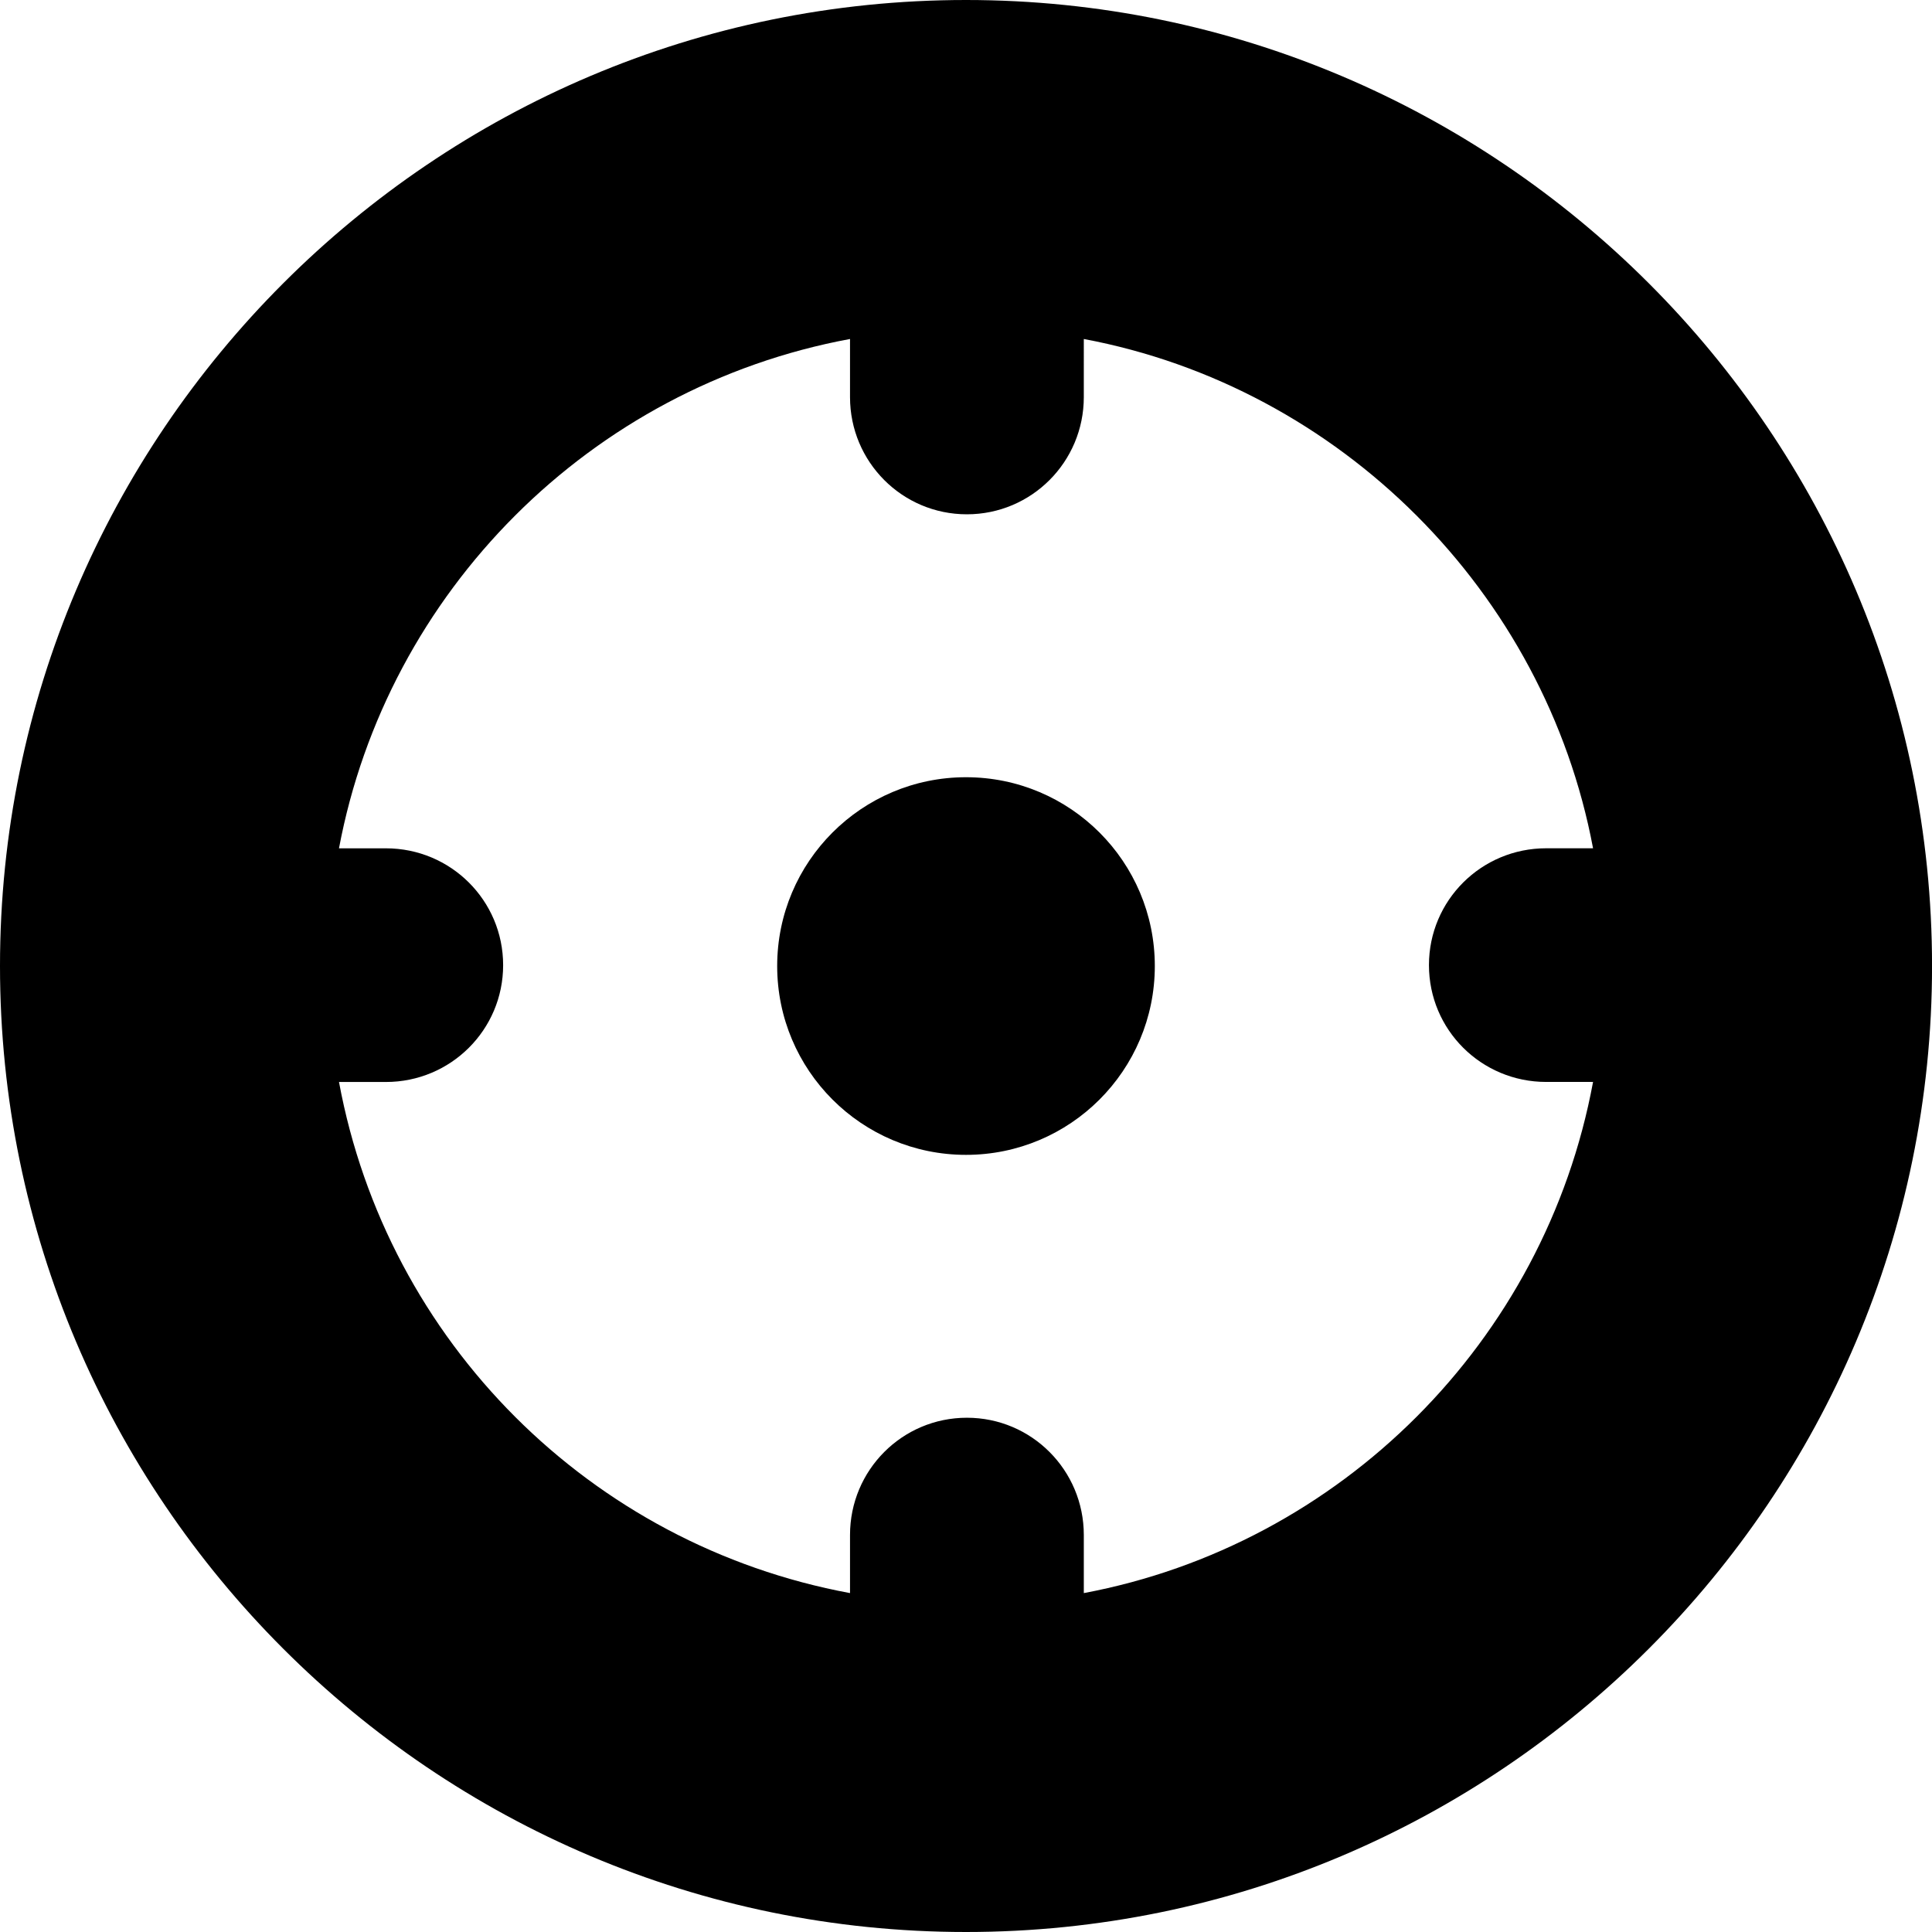 <?xml version="1.0" encoding="iso-8859-1"?>
<!-- Uploaded to: SVG Repo, www.svgrepo.com, Generator: SVG Repo Mixer Tools -->
<!DOCTYPE svg PUBLIC "-//W3C//DTD SVG 1.1//EN" "http://www.w3.org/Graphics/SVG/1.1/DTD/svg11.dtd">
<svg fill="#000000" version="1.1" id="Capa_1" xmlns="http://www.w3.org/2000/svg" xmlns:xlink="http://www.w3.org/1999/xlink" 
	 width="800px" height="800px" viewBox="0 0 45.492 45.492"
	 xml:space="preserve">
<g>
	<g>
		<path d="M22.746,0C10.203,0,0,10.204,0,22.746s10.203,22.746,22.746,22.746c12.543,0,22.747-10.204,22.747-22.746
			S35.289,0,22.746,0z M25.52,37.512v-1.369c0-1.524-1.229-2.76-2.753-2.76c-1.524,0-2.752,1.235-2.752,2.76v1.369
			c-6.115-1.134-10.9-5.92-12.033-12.035h1.105c1.525,0,2.76-1.228,2.76-2.751s-1.234-2.751-2.76-2.751H7.982
			C9.115,13.936,13.9,9.115,20.015,7.982v1.369c0,1.524,1.228,2.759,2.752,2.759c1.523,0,2.753-1.235,2.753-2.759V7.982
			c6.036,1.133,10.858,5.954,11.991,11.992h-1.104c-1.525,0-2.76,1.227-2.76,2.751s1.233,2.751,2.76,2.751h1.104
			C36.378,31.592,31.556,36.378,25.52,37.512z"/>
		<circle cx="22.746" cy="22.747" r="4.446"/>
	</g>
</g>
</svg>